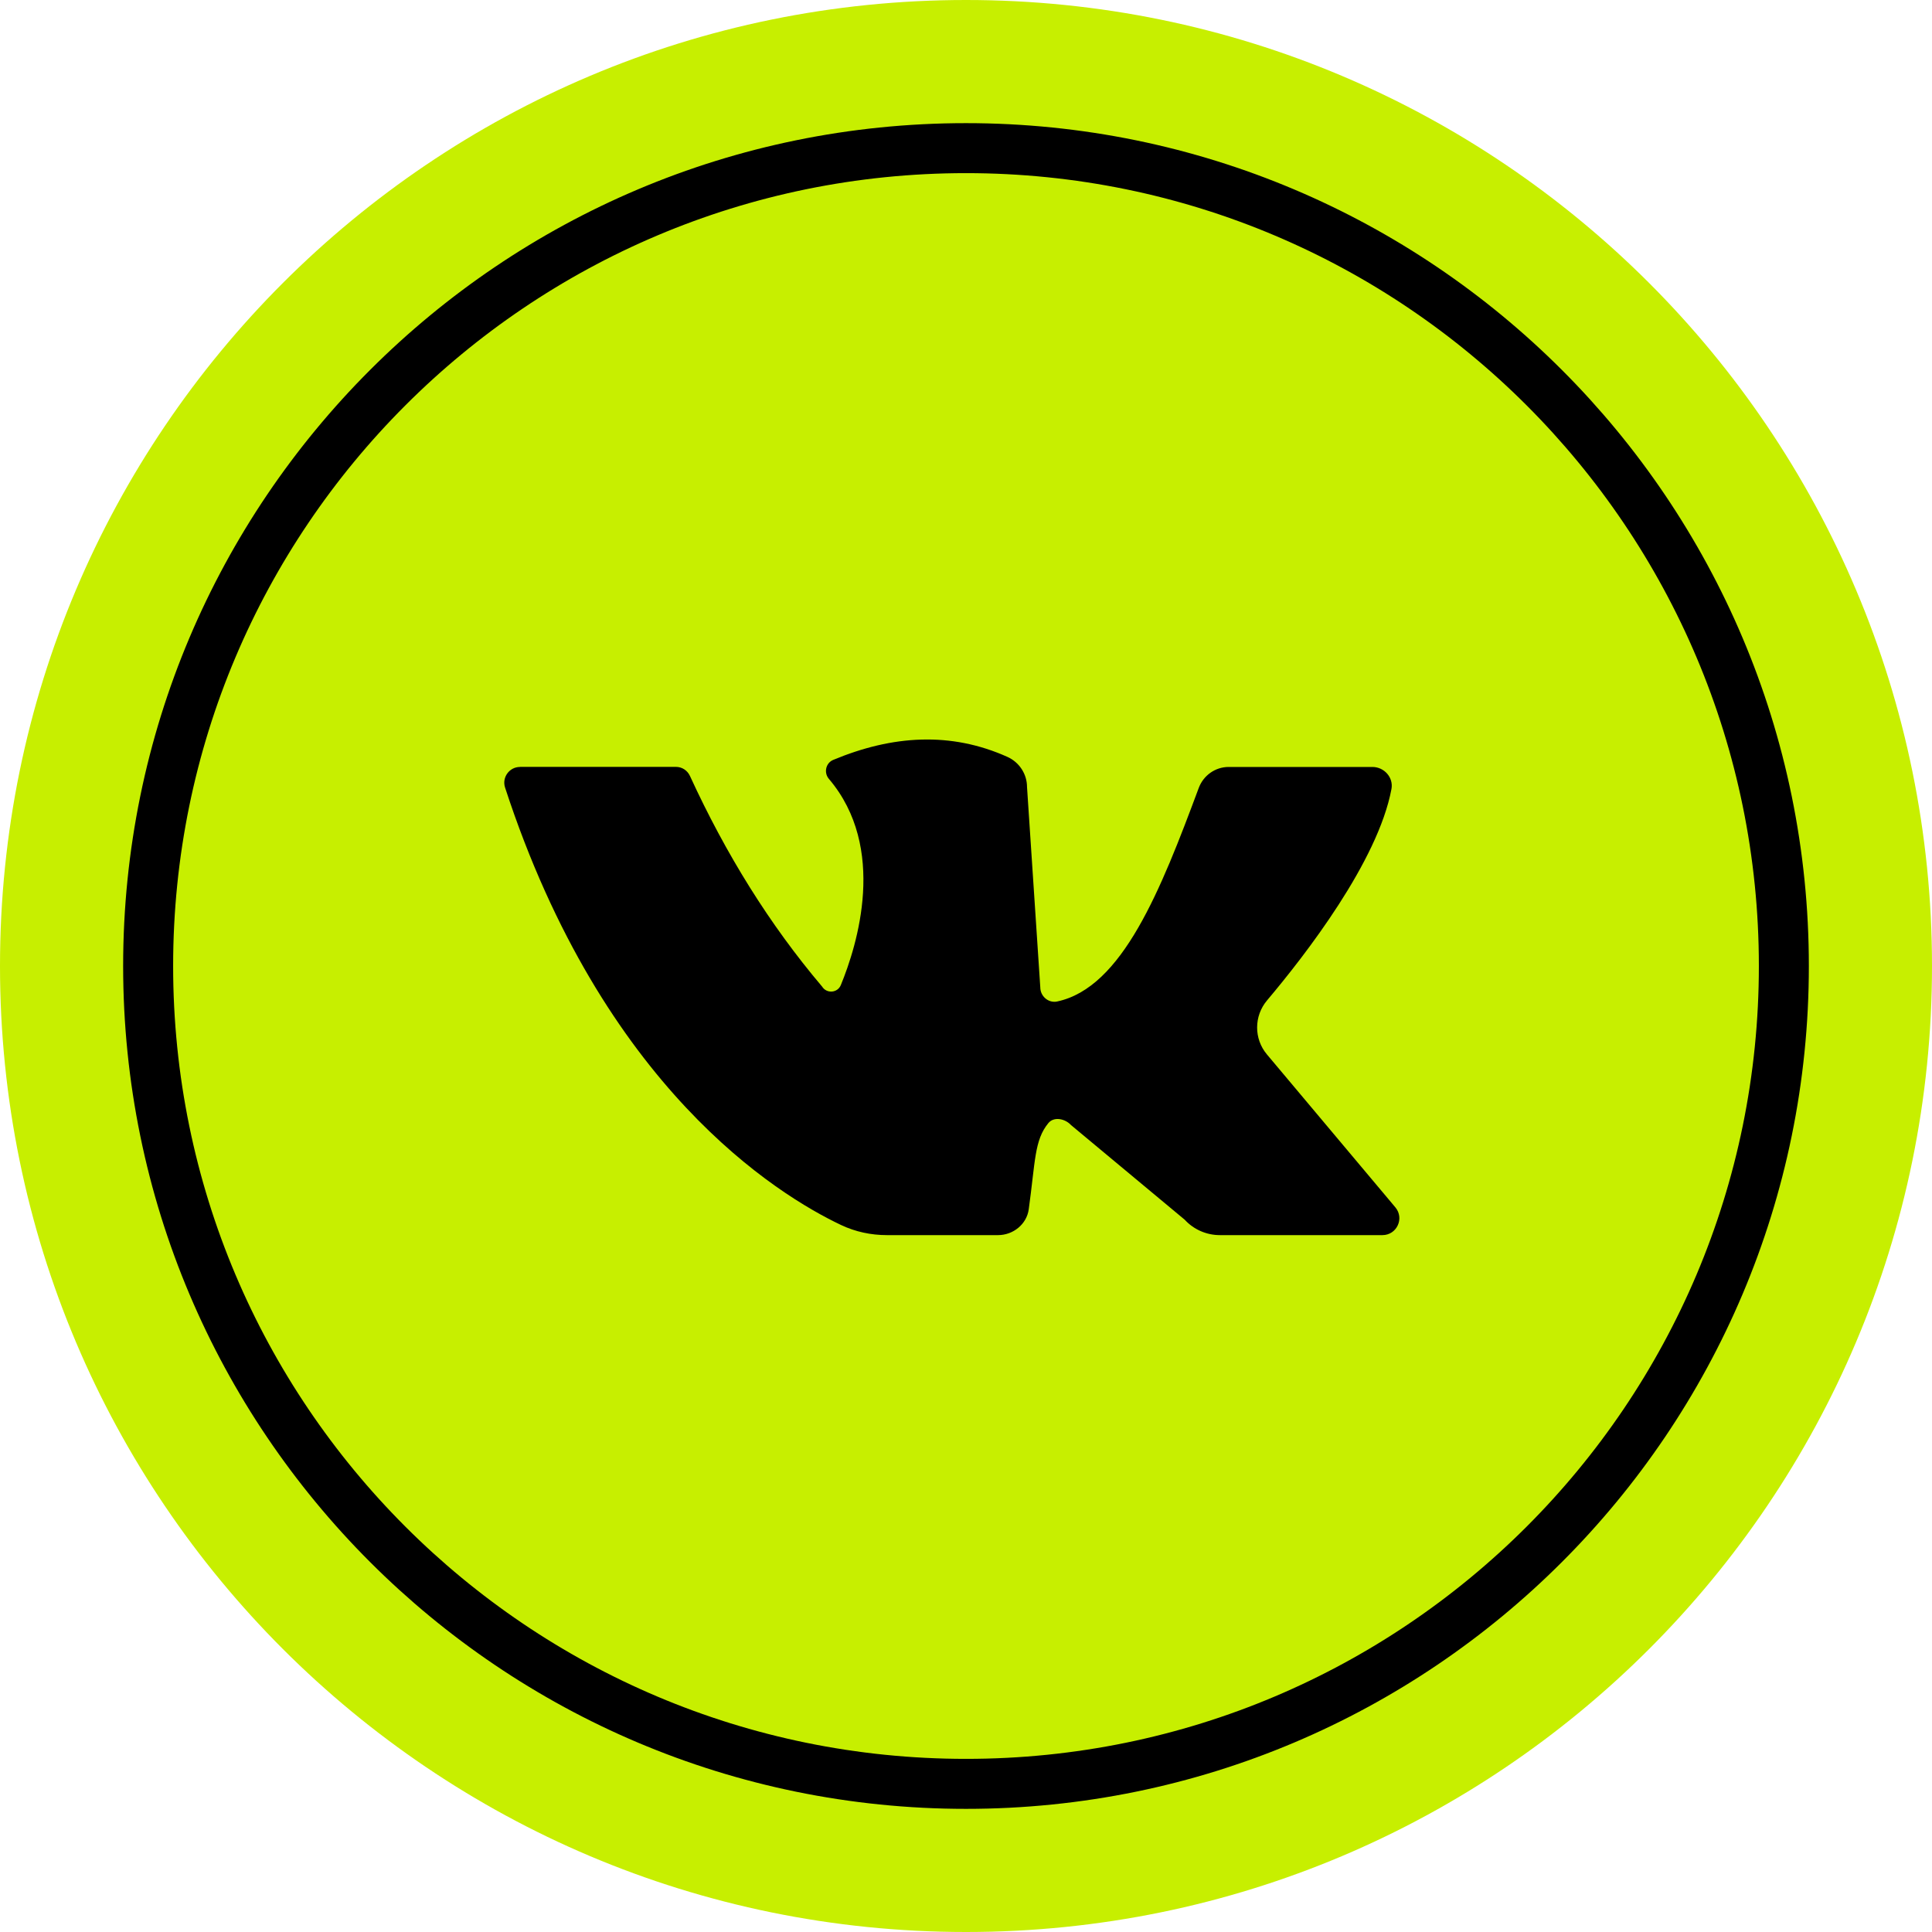 <?xml version="1.0" encoding="UTF-8"?> <!-- Creator: CorelDRAW 2021.5 --> <svg xmlns="http://www.w3.org/2000/svg" xmlns:xlink="http://www.w3.org/1999/xlink" xmlns:xodm="http://www.corel.com/coreldraw/odm/2003" xml:space="preserve" width="27.275mm" height="27.275mm" style="shape-rendering:geometricPrecision; text-rendering:geometricPrecision; image-rendering:optimizeQuality; fill-rule:evenodd; clip-rule:evenodd" viewBox="0 0 485.02 485.02"> <defs> <style type="text/css"> <![CDATA[ .str0 {stroke:black;stroke-width:12.55;stroke-miterlimit:10} .fil1 {fill:none;fill-rule:nonzero} .fil2 {fill:black;fill-rule:nonzero} .fil0 {fill:#C7EF00;fill-rule:nonzero} ]]> </style> </defs> <g id="Слой_x0020_1">  <path class="fil0" d="M485.02 242.51c0,133.94 -108.57,242.51 -242.51,242.51 -133.94,0 -242.51,-108.57 -242.51,-242.51 0,-133.93 108.57,-242.51 242.51,-242.51 133.94,0 242.51,108.58 242.51,242.51z"></path> <path class="fil0" d="M447.83 242.51c0,113.39 -91.92,205.32 -205.32,205.32 -113.39,0 -205.32,-91.93 -205.32,-205.32 0,-113.39 91.93,-205.32 205.32,-205.32 113.39,0 205.32,91.93 205.32,205.32z"></path> <path class="fil1 str0" d="M447.83 242.51c0,113.39 -91.92,205.32 -205.32,205.32 -113.39,0 -205.32,-91.93 -205.32,-205.32 0,-113.39 91.93,-205.32 205.32,-205.32 113.39,0 205.32,91.93 205.32,205.32z"></path> <path class="fil2" d="M130.53 192.52c10.16,0 31.84,0 39.17,0 1.52,0 2.87,0.89 3.51,2.28 8.99,19.57 19.96,37.28 33.17,52.87 1.14,1.83 3.88,1.63 4.7,-0.36 4.13,-10.04 11.74,-34.45 -3,-51.79 -1.31,-1.54 -0.78,-3.97 1.09,-4.75 14.91,-6.22 29.53,-7.13 43.73,-0.76 2.98,1.34 4.93,4.3 4.93,7.57l3.33 50.28c0,2.24 2.04,4.02 4.23,3.56 16.37,-3.48 26.02,-28 35.55,-53.61 1.18,-3.15 4.15,-5.27 7.52,-5.27l36.07 0c2.95,0 5.33,2.63 4.79,5.53 -3.39,18.18 -21.67,41.74 -31.23,53.07 -3.31,3.92 -3.33,9.64 -0.04,13.56l32.25 38.4c2.32,2.76 0.36,6.97 -3.25,6.97l-40.82 0c-3.35,0 -6.55,-1.4 -8.82,-3.87l-28.54 -23.76c-1.48,-1.61 -4.29,-2.19 -5.68,-0.5 -3.54,4.3 -3.26,9.6 -4.93,21.65 -0.52,3.76 -3.91,6.48 -7.71,6.48l-27.91 0c-3.97,0 -7.89,-0.83 -11.48,-2.53 -16.01,-7.59 -59.77,-34.5 -84.37,-109.84 -0.83,-2.53 1.08,-5.16 3.74,-5.16z"></path> </g> </svg> 